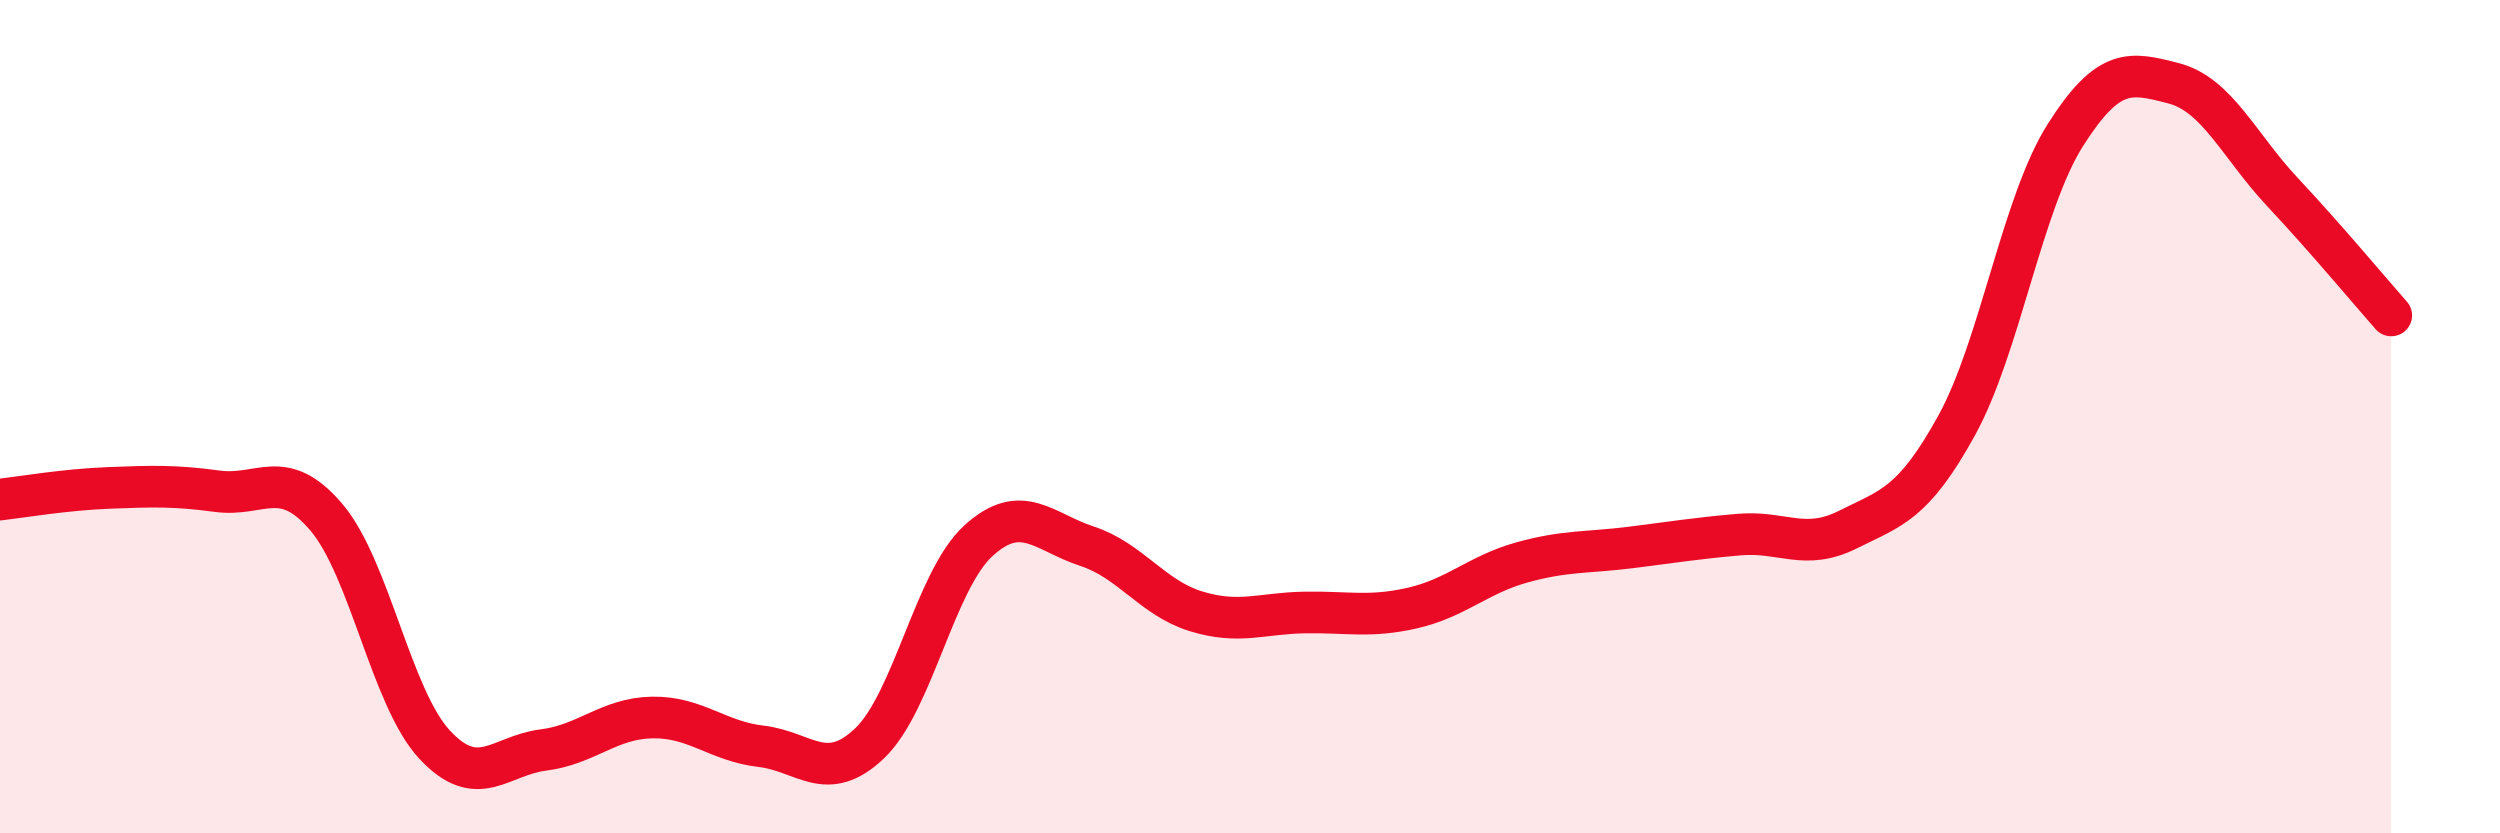 
    <svg width="60" height="20" viewBox="0 0 60 20" xmlns="http://www.w3.org/2000/svg">
      <path
        d="M 0,11.99 C 0.52,11.93 1.57,11.75 2.61,11.71 C 3.65,11.67 4.18,11.65 5.22,11.79 C 6.26,11.93 6.79,11.19 7.83,12.41 C 8.87,13.63 9.39,16.75 10.43,17.87 C 11.47,18.99 12,18.13 13.04,18 C 14.08,17.87 14.61,17.24 15.65,17.22 C 16.69,17.2 17.22,17.79 18.26,17.91 C 19.3,18.03 19.83,18.83 20.87,17.84 C 21.91,16.85 22.44,13.93 23.48,12.98 C 24.52,12.03 25.05,12.77 26.09,13.11 C 27.13,13.45 27.66,14.35 28.7,14.67 C 29.74,14.99 30.26,14.72 31.3,14.7 C 32.34,14.68 32.87,14.83 33.91,14.59 C 34.95,14.35 35.48,13.79 36.52,13.5 C 37.56,13.21 38.09,13.27 39.13,13.14 C 40.17,13.01 40.7,12.92 41.74,12.83 C 42.78,12.74 43.31,13.23 44.35,12.71 C 45.39,12.19 45.92,12.1 46.96,10.21 C 48,8.32 48.53,4.88 49.57,3.24 C 50.61,1.6 51.13,1.73 52.17,2 C 53.21,2.27 53.74,3.5 54.78,4.61 C 55.82,5.72 56.87,6.98 57.39,7.57L57.39 20L0 20Z"
        fill="#EB0A25"
        opacity="0.1"
        stroke-linecap="round"
        stroke-linejoin="round"
      />
      <path
        d="M 0,11.99 C 0.52,11.93 1.57,11.75 2.61,11.71 C 3.65,11.67 4.18,11.65 5.22,11.79 C 6.26,11.93 6.79,11.19 7.83,12.41 C 8.87,13.63 9.39,16.75 10.43,17.87 C 11.47,18.99 12,18.13 13.04,18 C 14.08,17.87 14.61,17.24 15.65,17.22 C 16.69,17.2 17.22,17.79 18.26,17.91 C 19.3,18.03 19.83,18.83 20.87,17.84 C 21.91,16.85 22.44,13.93 23.48,12.98 C 24.52,12.03 25.05,12.77 26.09,13.11 C 27.13,13.45 27.66,14.35 28.7,14.67 C 29.74,14.99 30.26,14.72 31.3,14.7 C 32.34,14.68 32.87,14.83 33.91,14.59 C 34.95,14.35 35.48,13.79 36.52,13.5 C 37.56,13.21 38.09,13.27 39.13,13.14 C 40.17,13.01 40.7,12.92 41.74,12.83 C 42.78,12.74 43.31,13.23 44.35,12.71 C 45.39,12.19 45.92,12.1 46.96,10.21 C 48,8.32 48.53,4.88 49.57,3.24 C 50.61,1.6 51.13,1.73 52.17,2 C 53.21,2.27 53.74,3.5 54.78,4.61 C 55.82,5.72 56.87,6.98 57.39,7.57"
        stroke="#EB0A25"
        stroke-width="1"
        fill="none"
        stroke-linecap="round"
        stroke-linejoin="round"
      />
    </svg>
  